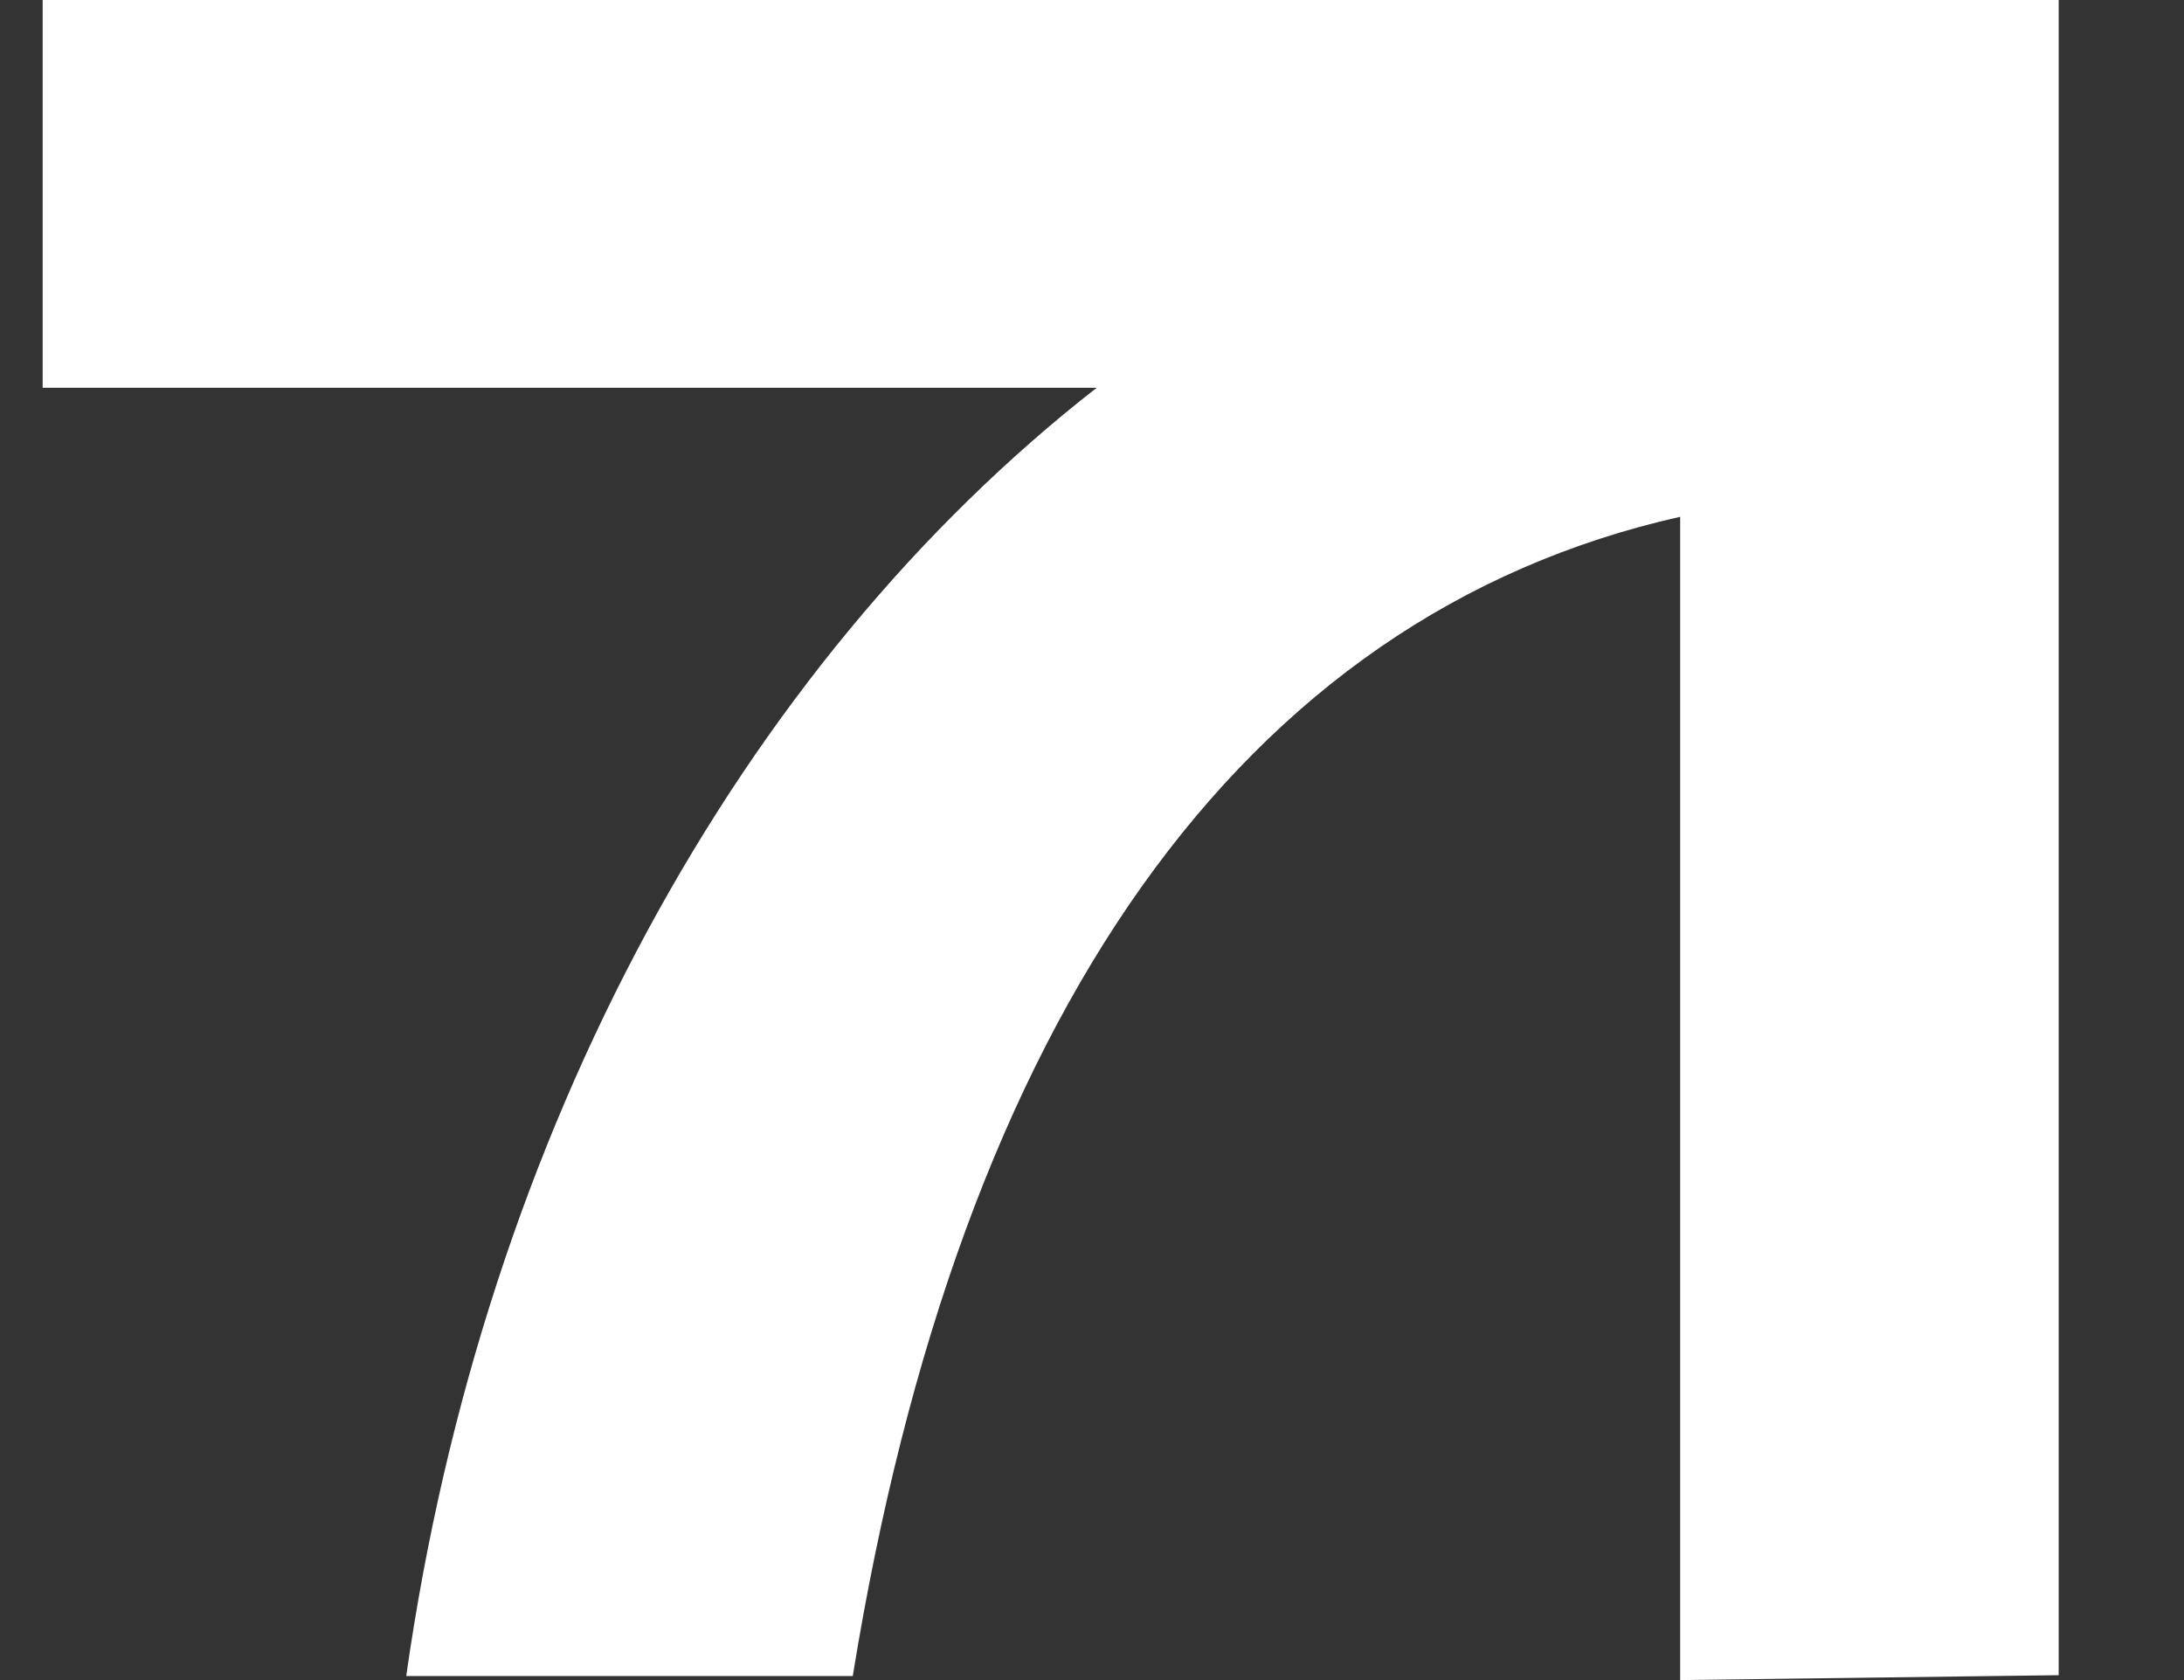 <?xml version="1.0" encoding="UTF-8"?> <svg xmlns="http://www.w3.org/2000/svg" width="13" height="10" viewBox="0 0 13 10" fill="none"><rect x="0" y="0" width="13" height="10" fill="#333333" stroke="none"/><path fill-rule="evenodd" clip-rule="evenodd" d="M10.001 10L10.001 3.076C7.387 3.664 5.712 6.054 5.076 9.976L2.418 9.976C2.88 6.725 4.413 3.958 6.528 2.308L0.254 2.308L0.254 -1.04907e-06L10.001 2.19854e-07L11.778 4.55622e-07L12.254 5.18835e-07L12.254 9.971L10.001 10Z" fill="white"></path></svg> 